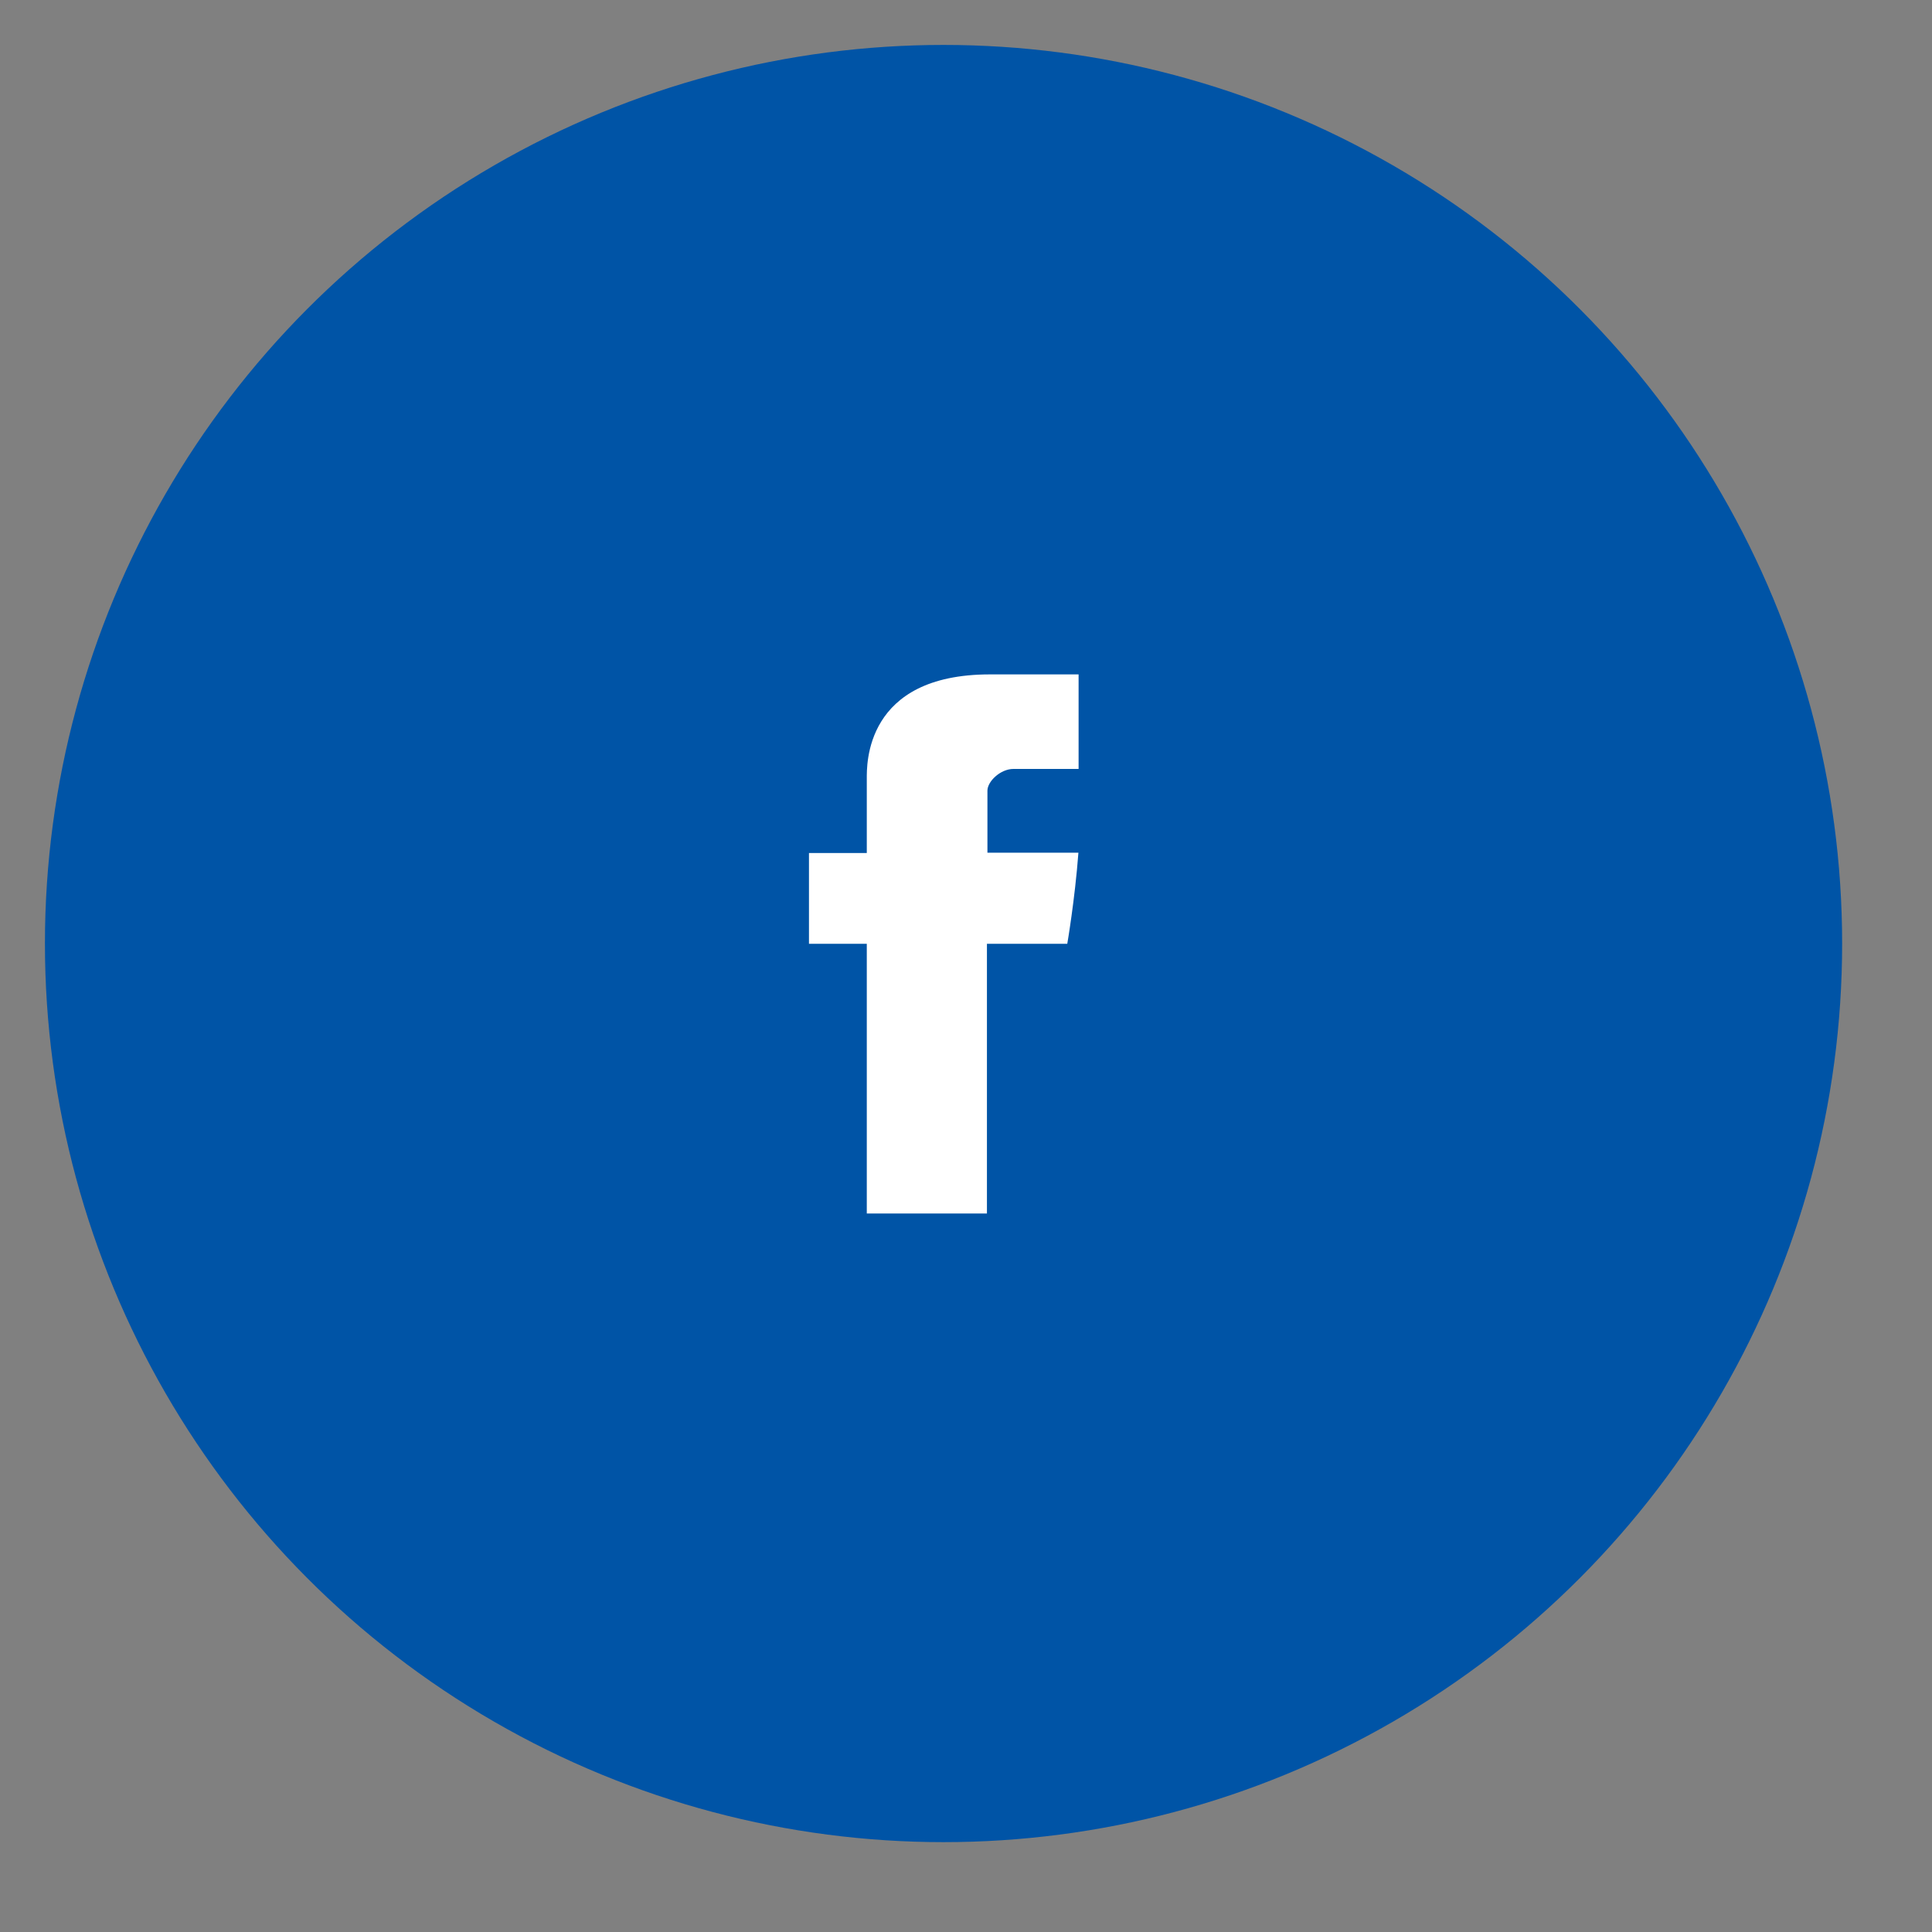 <?xml version="1.0" encoding="utf-8"?>
<!-- Generator: Adobe Illustrator 15.0.0, SVG Export Plug-In . SVG Version: 6.00 Build 0)  -->
<!DOCTYPE svg PUBLIC "-//W3C//DTD SVG 1.1//EN" "http://www.w3.org/Graphics/SVG/1.1/DTD/svg11.dtd">
<svg version="1.1" xmlns="http://www.w3.org/2000/svg" xmlns:xlink="http://www.w3.org/1999/xlink" x="0px" y="0px" width="43px"
	 height="43px" viewBox="0 0 43 43" enable-background="new 0 0 43 43" xml:space="preserve">
<rect x="0" y="0" width="43" height="43" fill="#808080" stroke="none"/>
<g id="Ellipse_1_copy_13_1_" enable-background="new    ">
	<g id="Ellipse_1_copy_13">
		<g>
			<circle fill="#0054A6" cx="21" cy="21" r="20"/>
		</g>
	</g>
</g>
<g id="fb_copy_2_1_" enable-background="new    ">
	<g id="fb_copy_2">
		<g>
			<path fill="#FFFFFF" d="M22.555,17.114h1.451v-2.104h-1.974c-2.795,0-2.74,2.021-2.74,2.324c0,0.302,0,1.651,0,1.651h-1.287
				v2.021h1.287v6.002h2.674v-6.002h1.788c0,0,0.168-0.969,0.248-2.028c-0.232,0-2.025,0-2.025,0s0-1.175,0-1.381
				S22.268,17.114,22.555,17.114z"/>
		</g>
	</g>
</g>
</svg>
